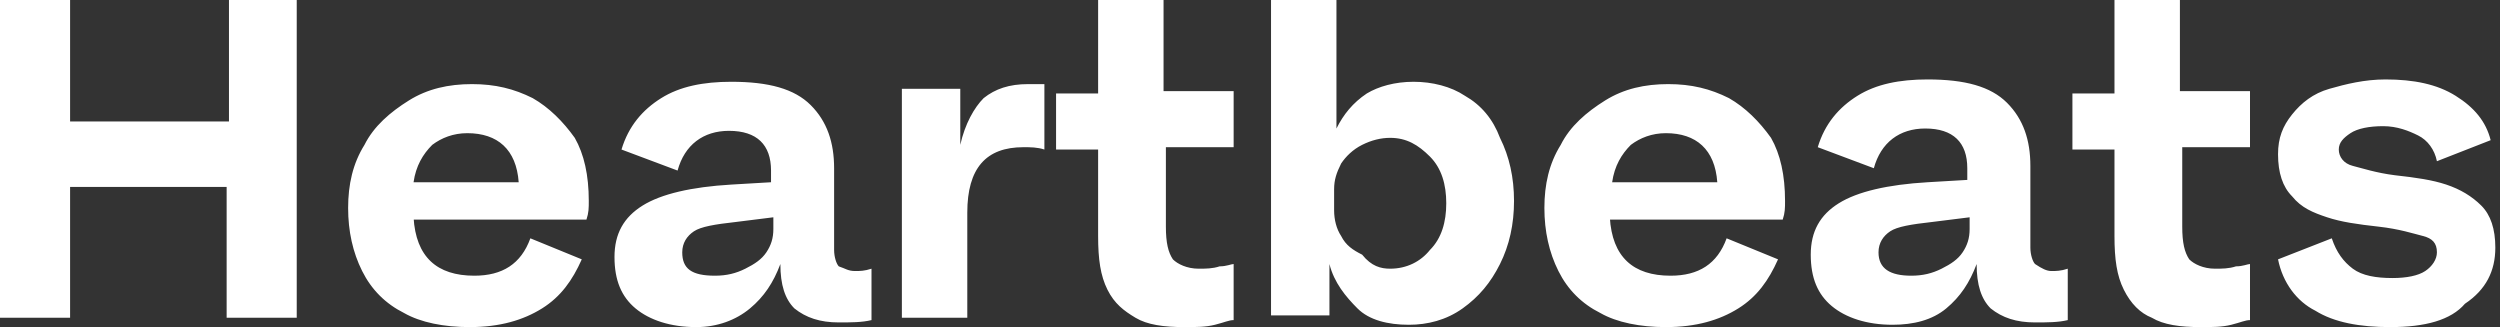 <?xml version="1.0" encoding="utf-8"?>
<!-- Generator: Adobe Illustrator 25.4.1, SVG Export Plug-In . SVG Version: 6.00 Build 0)  -->
<svg version="1.1" id="Layer_1" xmlns="http://www.w3.org/2000/svg" xmlns:xlink="http://www.w3.org/1999/xlink" x="0px" y="0px"
	 viewBox="0 0 107 14" style="enable-background:new 0 0 107 14;" xml:space="preserve">
<rect x="0" y="0" width="107" height="14" fill="#333333" stroke="none"/>
<style type="text/css">
	.st0{fill:#FFFFFF;}
</style>
<g id="Pages-0.2-_x28_peytz_x29_">
	<g id="_x31_0.1-oversigt-" transform="translate(-50, -31)">
		<path id="Heartbeats" class="st0" d="M62.7,31v13.6h-3V39H53v5.6h-3V31h3v5.2h6.8V31H62.7z M67.7,40.3c0.1,1.7,1,2.5,2.6,2.5
			c1.2,0,2-0.5,2.4-1.6l2.2,0.9c-0.4,0.9-0.9,1.6-1.7,2.1c-0.8,0.5-1.8,0.8-3.1,0.8c-1.1,0-2.1-0.2-2.8-0.6c-0.8-0.4-1.4-1-1.8-1.8
			c-0.4-0.8-0.6-1.7-0.6-2.7c0-1,0.2-1.9,0.7-2.7c0.4-0.8,1.1-1.4,1.9-1.9c0.8-0.5,1.7-0.7,2.7-0.7c1,0,1.8,0.2,2.6,0.6
			c0.7,0.4,1.3,1,1.8,1.7c0.4,0.7,0.6,1.6,0.6,2.7c0,0.3,0,0.5-0.1,0.8H67.7z M72.2,38.8c-0.1-1.4-0.9-2.1-2.2-2.1
			c-0.6,0-1.1,0.2-1.5,0.5c-0.4,0.4-0.7,0.9-0.8,1.6H72.2z M86.6,42.6c0.2,0,0.4,0,0.7-0.1v2.2c-0.4,0.1-0.9,0.1-1.4,0.1
			c-0.8,0-1.4-0.2-1.9-0.6c-0.4-0.4-0.6-1-0.6-1.9c-0.3,0.8-0.7,1.4-1.3,1.9S80.7,45,79.8,45c-1.1,0-2-0.3-2.6-0.8
			c-0.6-0.5-0.9-1.2-0.9-2.2c0-1,0.4-1.7,1.2-2.2c0.8-0.5,2.1-0.8,3.8-0.9l1.7-0.1v-0.5c0-1.1-0.6-1.7-1.8-1.7
			c-1.1,0-1.9,0.6-2.2,1.7l-2.4-0.9c0.3-1,0.9-1.7,1.7-2.2c0.8-0.5,1.8-0.7,3-0.7c1.6,0,2.7,0.3,3.4,1s1,1.6,1,2.7v3.5
			c0,0.3,0.1,0.6,0.2,0.7C86.2,42.5,86.3,42.6,86.6,42.6z M80.6,42.8c0.5,0,0.9-0.1,1.3-0.3c0.4-0.2,0.7-0.4,0.9-0.7
			c0.2-0.3,0.3-0.6,0.3-1v-0.5l-1.6,0.2c-0.9,0.1-1.5,0.2-1.8,0.4c-0.3,0.2-0.5,0.5-0.5,0.9C79.2,42.5,79.6,42.8,80.6,42.8z
			 M94,34.6c0.2,0,0.4,0,0.7,0v2.8c-0.3-0.1-0.6-0.1-0.9-0.1c-1.6,0-2.4,0.9-2.4,2.8v4.5h-2.8v-9.8h2.5v2.4c0.2-0.9,0.6-1.6,1-2
			C92.6,34.8,93.2,34.6,94,34.6z M99.9,37.3v3.4c0,0.7,0.1,1.1,0.3,1.4c0.2,0.2,0.6,0.4,1.1,0.4c0.3,0,0.6,0,0.9-0.1
			c0.3,0,0.5-0.1,0.6-0.1v2.4c-0.2,0-0.4,0.1-0.8,0.2s-0.8,0.1-1.3,0.1c-0.9,0-1.6-0.1-2.1-0.4s-0.9-0.6-1.2-1.2
			c-0.3-0.6-0.4-1.3-0.4-2.3v-3.7h-1.8v-2.4h1.8V31h2.8v3.9h3v2.4H99.9z M110.5,34.5c0.8,0,1.6,0.2,2.2,0.6c0.7,0.4,1.2,1,1.5,1.8
			c0.4,0.8,0.6,1.7,0.6,2.7c0,1-0.2,1.9-0.6,2.7s-0.9,1.4-1.6,1.9c-0.7,0.5-1.5,0.7-2.3,0.7c-0.9,0-1.7-0.2-2.2-0.7s-1-1.1-1.2-1.9
			h0v2.2h-2.5V31h2.8v5.5c0.3-0.6,0.7-1.1,1.3-1.5C109,34.7,109.7,34.5,110.5,34.5z M109.5,42.5c0.7,0,1.3-0.3,1.7-0.8
			c0.5-0.5,0.7-1.2,0.7-2c0-0.8-0.2-1.5-0.7-2c-0.5-0.5-1-0.8-1.7-0.8c-0.4,0-0.8,0.1-1.2,0.3c-0.4,0.2-0.7,0.5-0.9,0.8
			c-0.2,0.4-0.3,0.7-0.3,1.1v0.9c0,0.4,0.1,0.8,0.3,1.1c0.2,0.4,0.5,0.6,0.9,0.8C108.7,42.4,109.1,42.5,109.5,42.5z M118.9,40.3
			c0.1,1.7,1,2.5,2.6,2.5c1.2,0,2-0.5,2.4-1.6l2.2,0.9c-0.4,0.9-0.9,1.6-1.7,2.1c-0.8,0.5-1.8,0.8-3.1,0.8c-1.1,0-2.1-0.2-2.8-0.6
			c-0.8-0.4-1.4-1-1.8-1.8c-0.4-0.8-0.6-1.7-0.6-2.7c0-1,0.2-1.9,0.7-2.7c0.4-0.8,1.1-1.4,1.9-1.9c0.8-0.5,1.7-0.7,2.7-0.7
			c1,0,1.8,0.2,2.6,0.6c0.7,0.4,1.3,1,1.8,1.7c0.4,0.7,0.6,1.6,0.6,2.7c0,0.3,0,0.5-0.1,0.8H118.9z M123.5,38.8
			c-0.1-1.4-0.9-2.1-2.2-2.1c-0.6,0-1.1,0.2-1.5,0.5c-0.4,0.4-0.7,0.9-0.8,1.6H123.5z M137.8,42.6c0.2,0,0.4,0,0.7-0.1v2.2
			c-0.4,0.1-0.9,0.1-1.4,0.1c-0.8,0-1.4-0.2-1.9-0.6c-0.4-0.4-0.6-1-0.6-1.9c-0.3,0.8-0.7,1.4-1.3,1.9c-0.6,0.5-1.4,0.7-2.3,0.7
			c-1.1,0-2-0.3-2.6-0.8c-0.6-0.5-0.9-1.2-0.9-2.2c0-1,0.4-1.7,1.2-2.2c0.8-0.5,2.1-0.8,3.8-0.9l1.7-0.1v-0.5c0-1.1-0.6-1.7-1.8-1.7
			c-1.1,0-1.9,0.6-2.2,1.7l-2.4-0.9c0.3-1,0.9-1.7,1.7-2.2c0.8-0.5,1.8-0.7,3-0.7c1.6,0,2.7,0.3,3.4,1c0.7,0.7,1,1.6,1,2.7v3.5
			c0,0.3,0.1,0.6,0.2,0.7C137.4,42.5,137.6,42.6,137.8,42.6z M131.8,42.8c0.5,0,0.9-0.1,1.3-0.3c0.4-0.2,0.7-0.4,0.9-0.7
			c0.2-0.3,0.3-0.6,0.3-1v-0.5l-1.6,0.2c-0.9,0.1-1.5,0.2-1.8,0.4c-0.3,0.2-0.5,0.5-0.5,0.9C130.4,42.5,130.9,42.8,131.8,42.8z
			 M143.4,37.3v3.4c0,0.7,0.1,1.1,0.3,1.4c0.2,0.2,0.6,0.4,1.1,0.4c0.3,0,0.6,0,0.9-0.1c0.3,0,0.5-0.1,0.6-0.1v2.4
			c-0.2,0-0.4,0.1-0.8,0.2c-0.4,0.1-0.8,0.1-1.3,0.1c-0.9,0-1.6-0.1-2.1-0.4c-0.5-0.2-0.9-0.6-1.2-1.2s-0.4-1.3-0.4-2.3v-3.7h-1.8
			v-2.4h1.8V31h2.8v3.9h3v2.4H143.4z M152.3,45c-1.3,0-2.4-0.2-3.2-0.7c-0.8-0.4-1.4-1.2-1.6-2.2l2.3-0.9c0.2,0.6,0.5,1,0.9,1.3
			c0.4,0.3,1,0.4,1.7,0.4c0.6,0,1.1-0.1,1.4-0.3s0.5-0.5,0.5-0.8c0-0.4-0.2-0.6-0.6-0.7c-0.4-0.1-1-0.3-1.9-0.4
			c-0.9-0.1-1.6-0.2-2.2-0.4c-0.6-0.2-1.1-0.4-1.5-0.9c-0.4-0.4-0.6-1-0.6-1.8c0-0.7,0.2-1.2,0.6-1.7c0.4-0.5,0.9-0.9,1.6-1.1
			s1.5-0.4,2.4-0.4c1.2,0,2.2,0.2,3,0.7s1.3,1.1,1.5,1.9l-2.3,0.9c-0.1-0.5-0.4-0.9-0.8-1.1s-0.9-0.4-1.5-0.4
			c-0.6,0-1.1,0.1-1.4,0.3s-0.5,0.4-0.5,0.7c0,0.3,0.2,0.6,0.6,0.7c0.4,0.1,1,0.3,1.8,0.4c0.9,0.1,1.6,0.2,2.2,0.4
			c0.6,0.2,1.1,0.5,1.5,0.9s0.6,1,0.6,1.8c0,1-0.4,1.8-1.3,2.4C154.9,44.7,153.8,45,152.3,45z"/>
	</g>
</g>
</svg>
